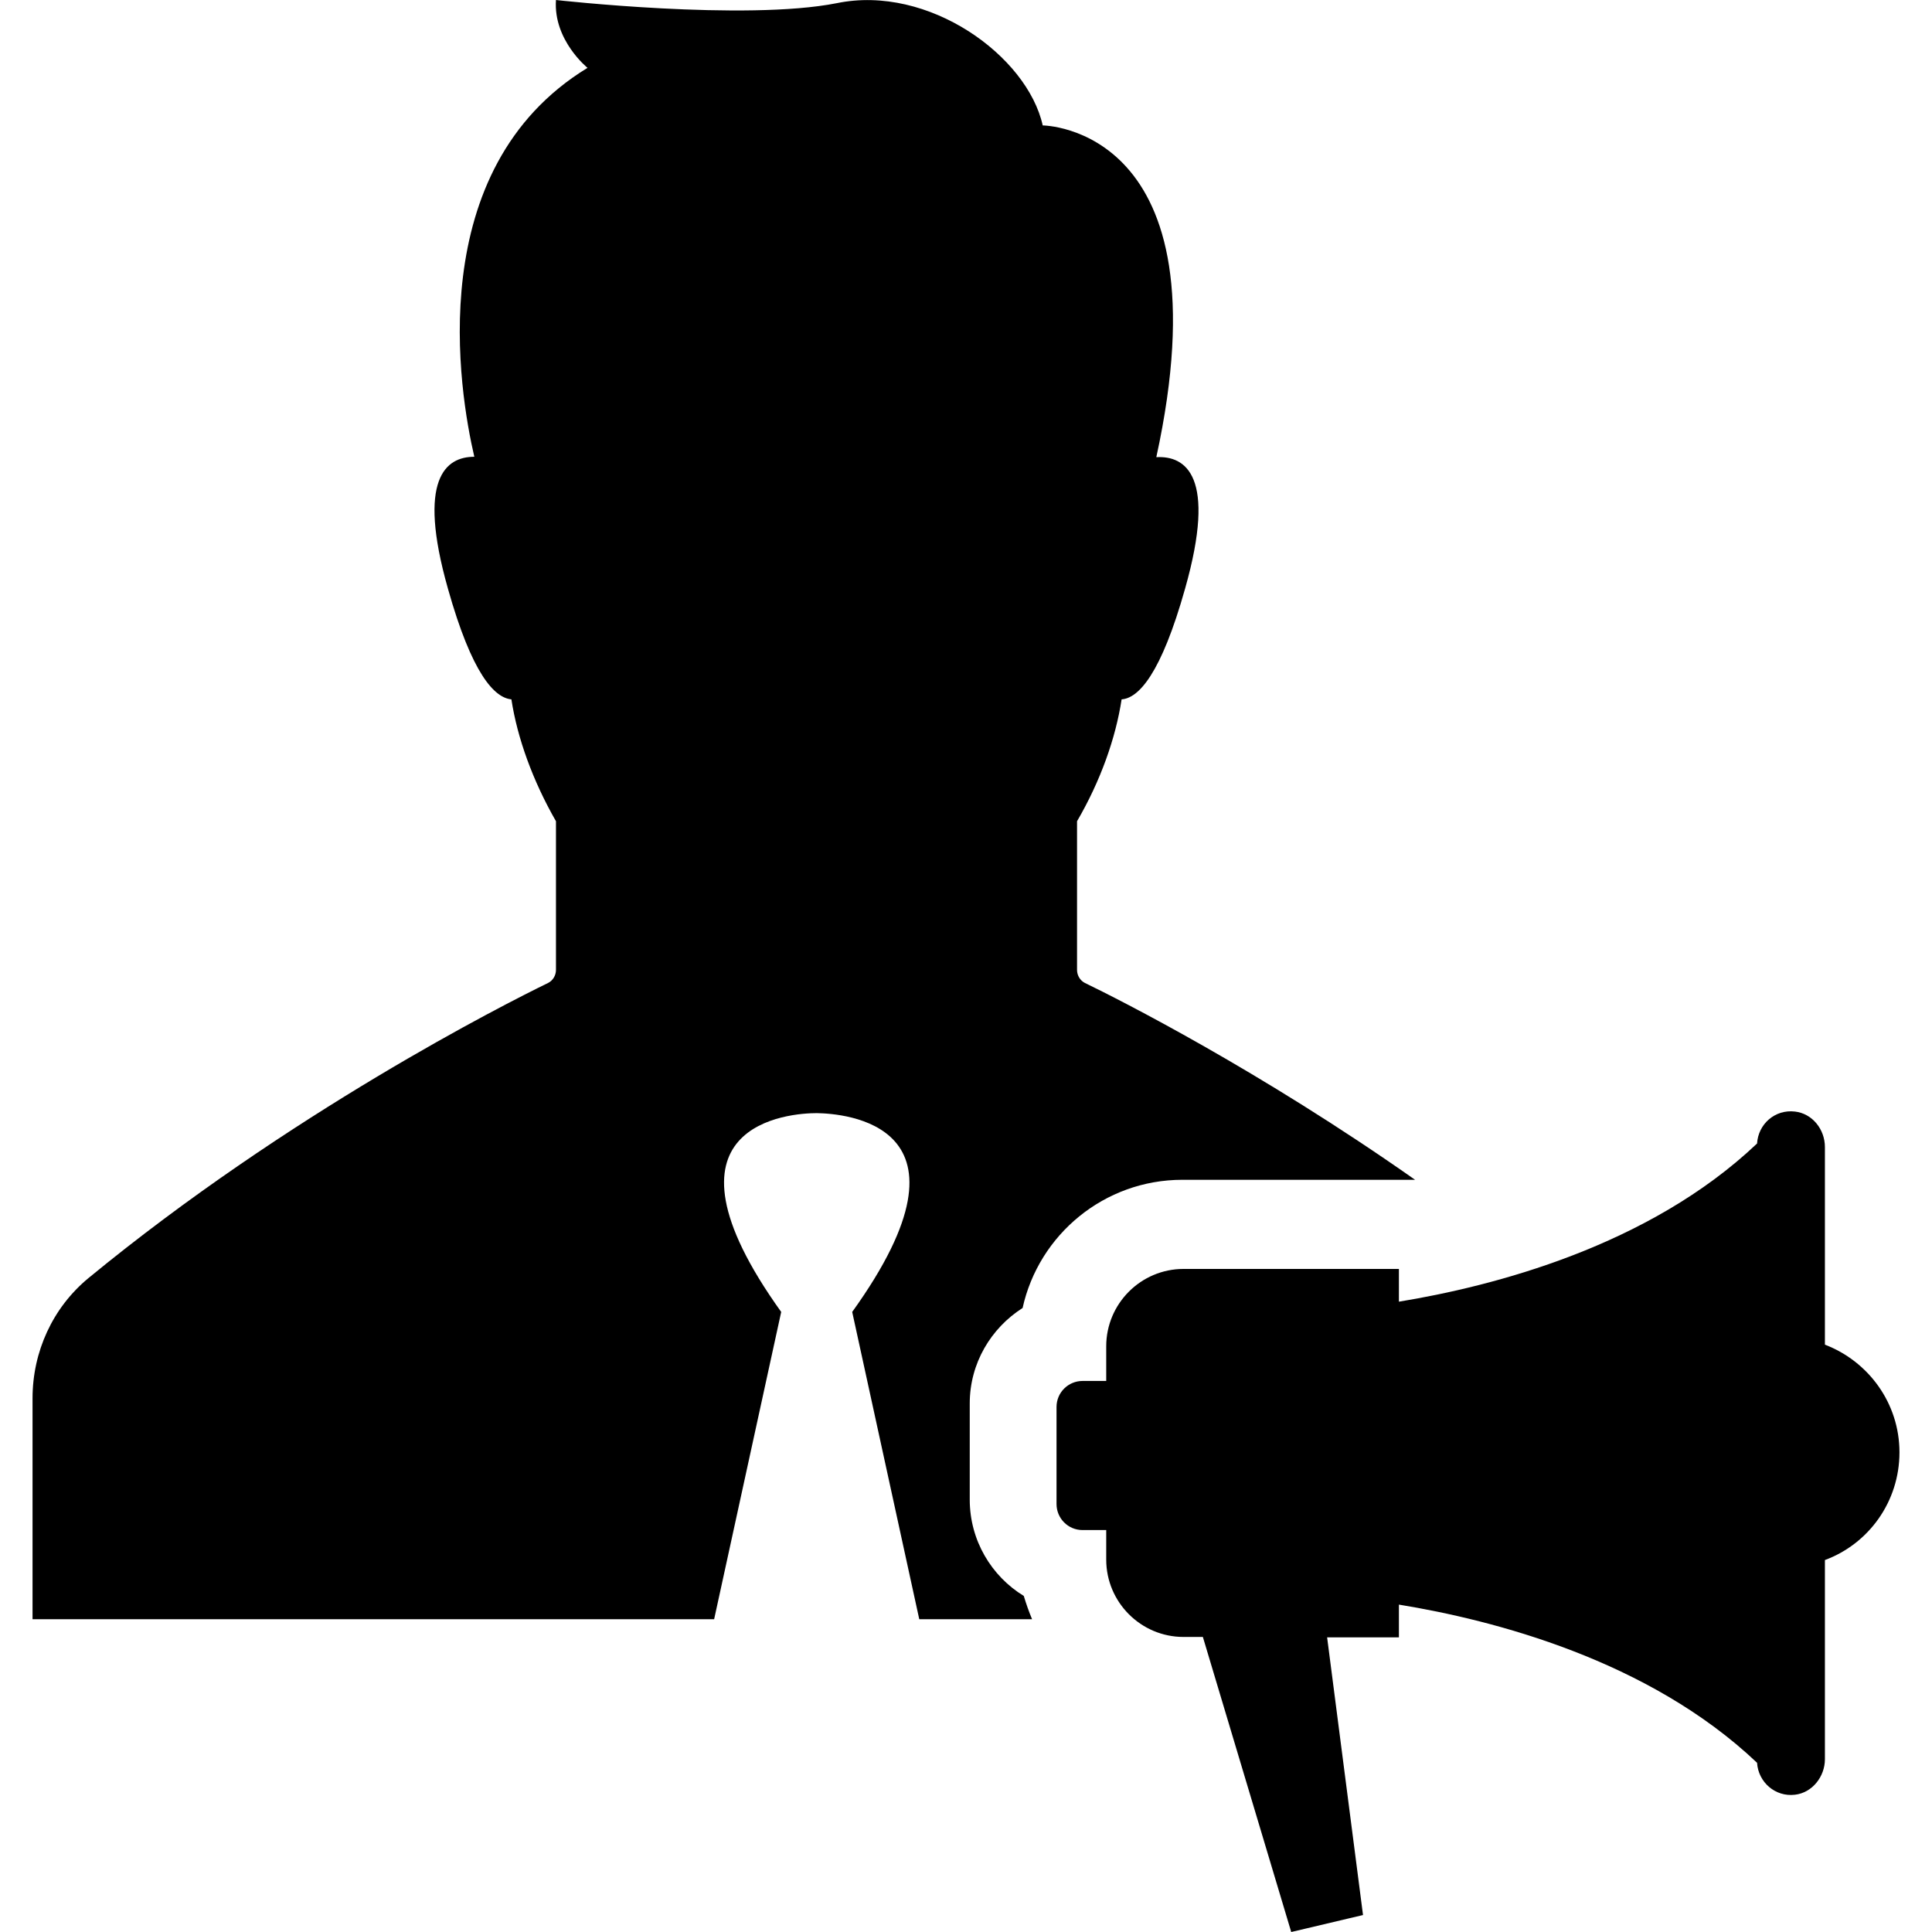 <?xml version="1.0" encoding="iso-8859-1"?>
<!-- Uploaded to: SVG Repo, www.svgrepo.com, Generator: SVG Repo Mixer Tools -->
<svg fill="#000000" height="800px" width="800px" version="1.1" id="Capa_1" xmlns="http://www.w3.org/2000/svg" xmlns:xlink="http://www.w3.org/1999/xlink" 
	 viewBox="0 0 489.8 489.8" xml:space="preserve">
<g>
	<g>
		<path d="M198.05,332.6c-34.5-48.1,2.6-50.4,9-50.4l0,0l0,0c6.5,0.1,43.5,2.4,9,50.4l17,77.9h28.6c-0.8-1.9-1.5-3.9-2.1-5.9
			c-8.2-5-13.7-14.1-13.7-24.4v-24.4c0-10.2,5.4-19.1,13.4-24.2c4.1-18.6,20.7-32.5,40.5-32.5h59c-39.4-27.7-75-45.7-83.7-49.9
			c-1.2-0.6-2-1.9-2-3.3v-37.7c6-10.3,9.8-21.1,11.3-30.9c4.3-0.3,10-6.4,16.1-28.1c8.1-28.6,0.1-33.7-7.3-33.3
			c18.3-83.9-28.8-84.1-28.8-84.1c-3.9-17.6-28.9-35.8-52.2-31c-23.2,4.6-71.2-0.8-71.2-0.8c-0.7,10.2,8,17.2,8,17.2
			c-42.1,25.7-32.5,82.3-28.7,98.6c-7.2,0-14.6,5.5-6.7,33.4c6.1,21.7,11.8,27.7,16.1,28.1c1.5,9.8,5.4,20.6,11.3,30.9v37.7
			c0,1.4-0.8,2.7-2,3.3c-11.1,5.4-65.8,33.1-116.5,74.8c-9.1,7.5-14.2,18.7-14.2,30.5v56h172.8L198.05,332.6z"/>
		<path d="M354.65,321.7h-54.6c-10.8,0-19.6,8.8-19.6,19.6v8.8h-6c-3.6,0-6.6,2.9-6.6,6.6v24.6c0,3.6,2.9,6.6,6.6,6.6h6v7.5
			c0,10.8,8.8,19.6,19.6,19.6h4.9l22.4,74.8l3.4-0.8l11.4-2.7l3.4-0.8l-9.1-70.4h18.2v-8.3c23.9,3.9,63.3,14,90.8,40.1
			c0.3,4.9,4.6,8.7,9.6,8.1c4.4-0.5,7.6-4.6,7.6-9v-50.5c11.1-4.1,18.9-14.8,18.9-27.3s-7.9-23.1-18.9-27.3v-50.1
			c0-4.5-3.2-8.5-7.6-9c-5.1-0.6-9.3,3.2-9.6,8.1c-27.5,26.1-67,36.2-90.8,40.1V321.7z"/>
	</g>
</g>
</svg>